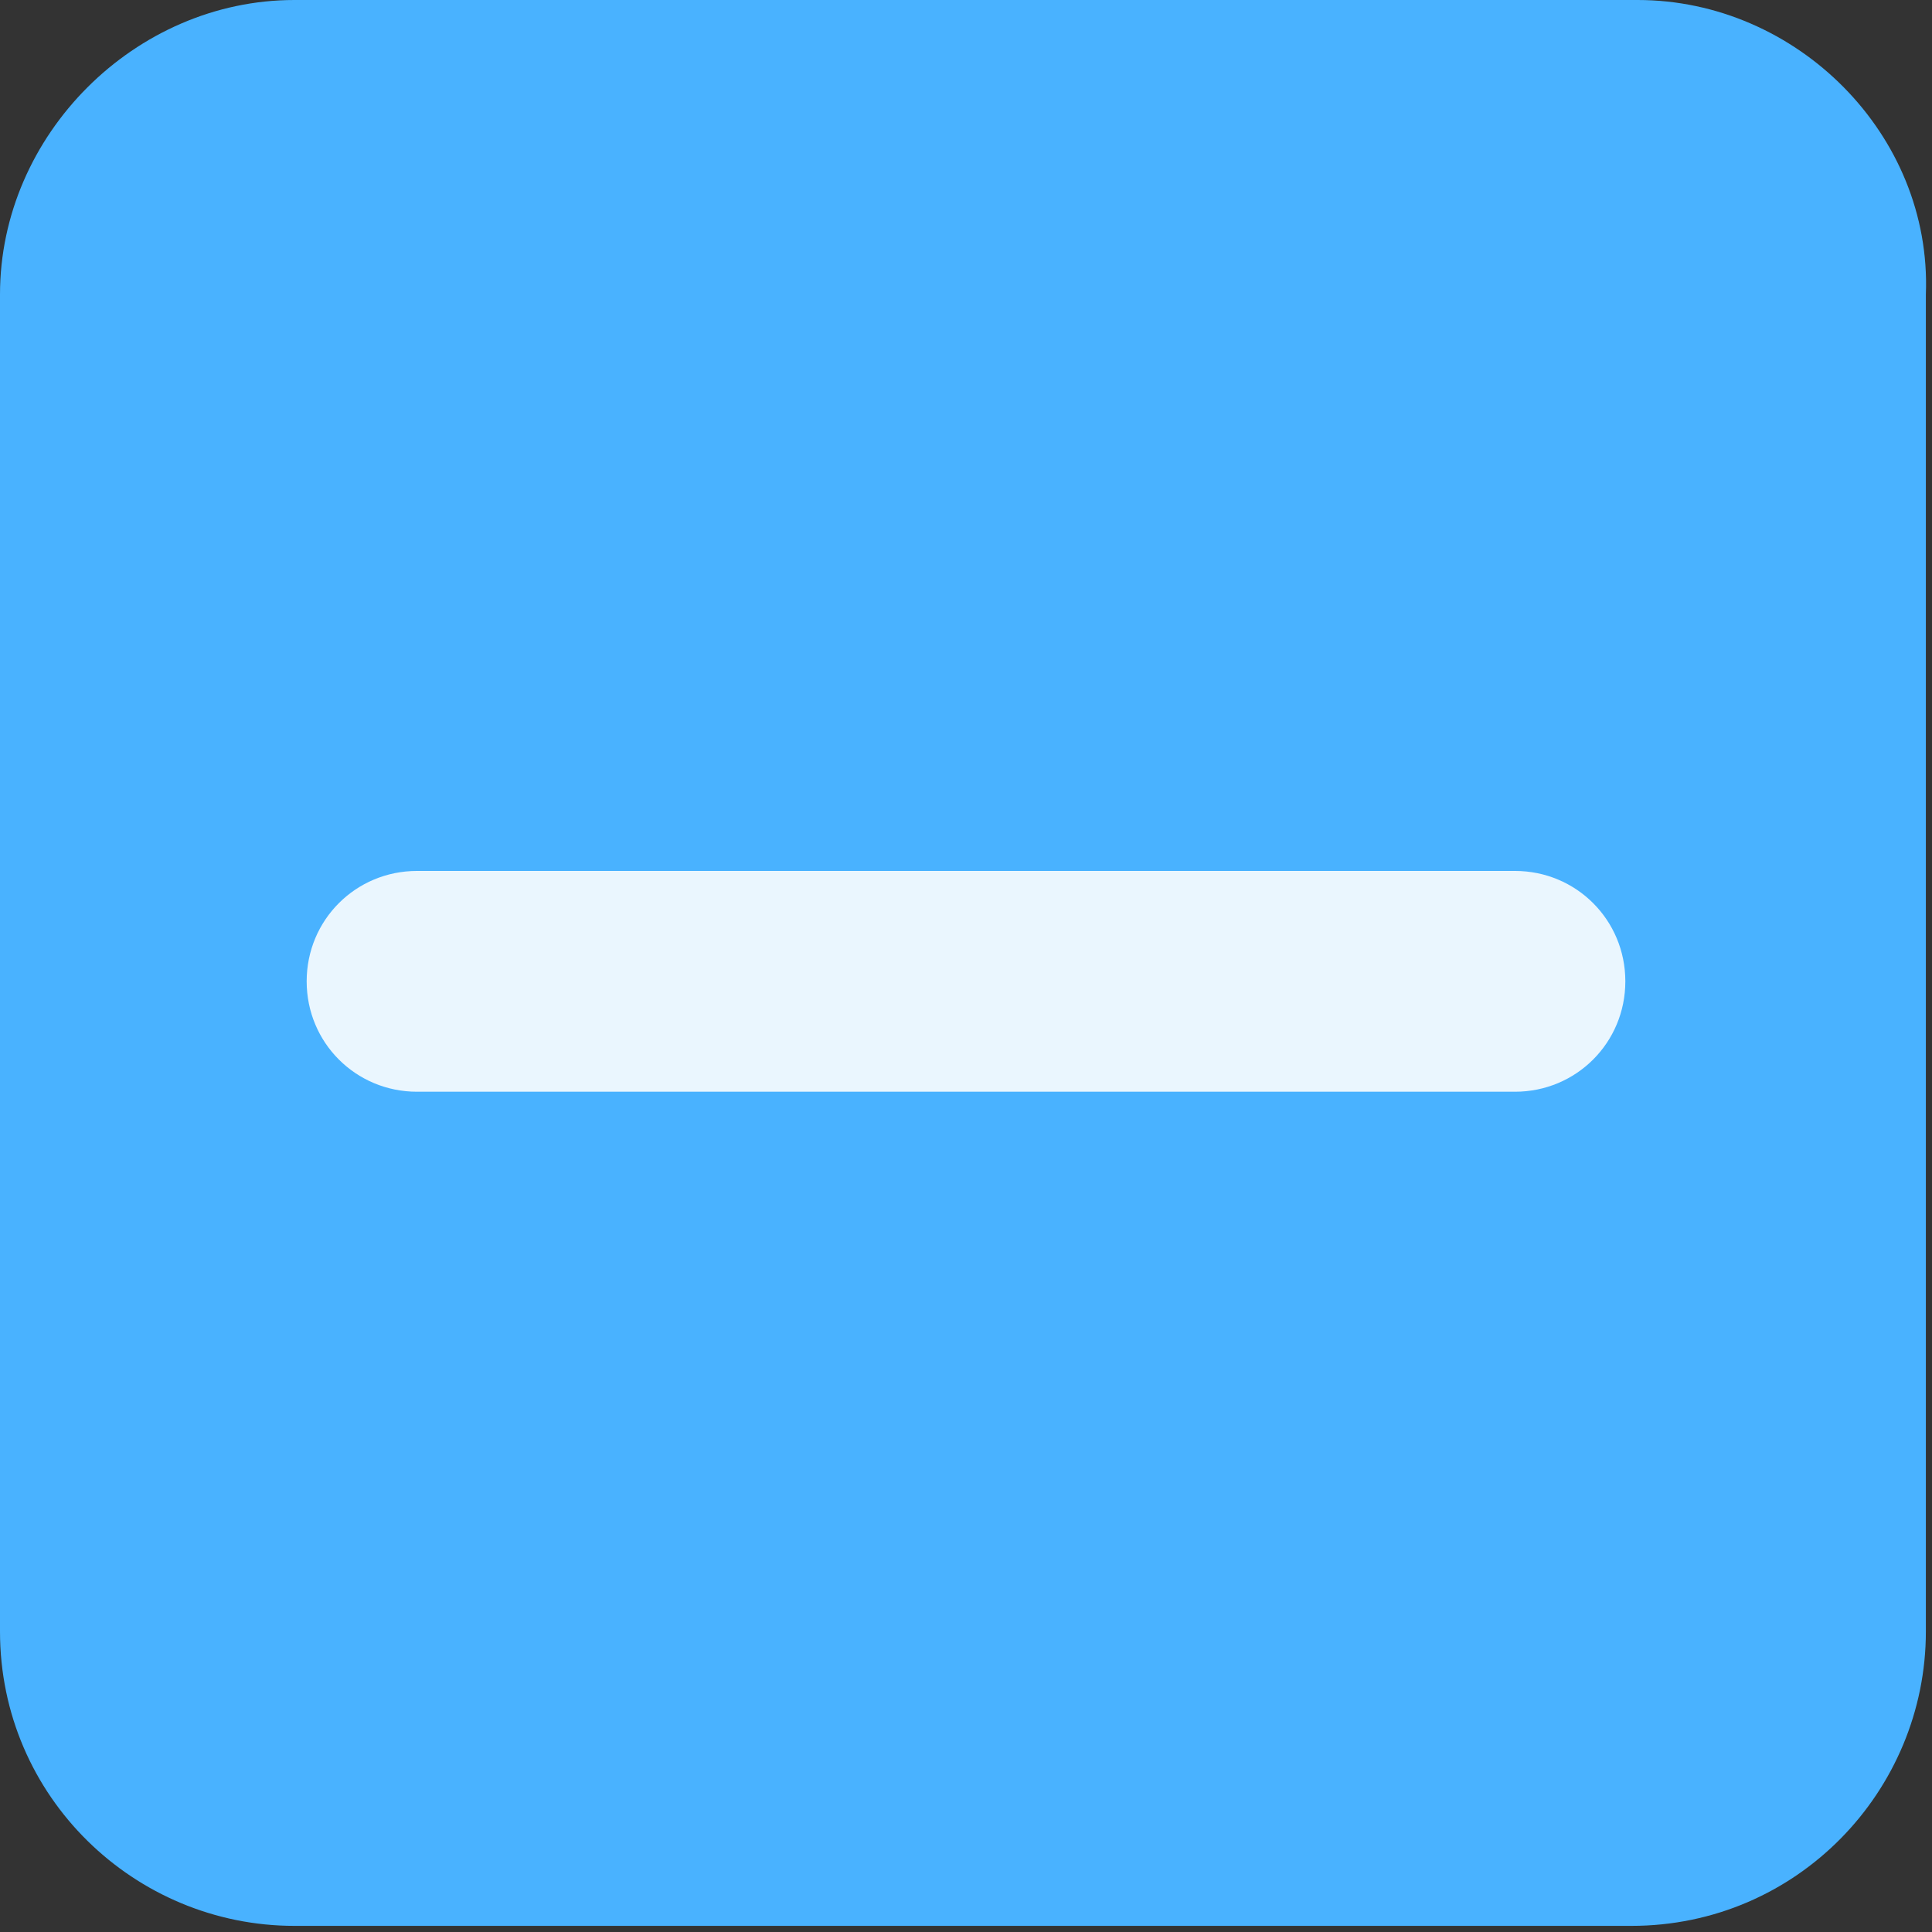 <?xml version="1.0" encoding="utf-8"?>
<!-- Generator: Adobe Illustrator 26.0.2, SVG Export Plug-In . SVG Version: 6.00 Build 0)  -->
<svg version="1.1" id="Layer_1" xmlns="http://www.w3.org/2000/svg" xmlns:xlink="http://www.w3.org/1999/xlink" x="0px" y="0px"
	 viewBox="0 0 31.5 31.5" enable-background="new 0 0 31.5 31.5" xml:space="preserve">
<rect x="0" y="0" width="31.5" height="31.5" fill="#333333" stroke="none"/>
<g>
	<path fill="#49B2FF" d="M26.7,0H4.8C2.2,0,0,2.2,0,4.8v21.8c0,2.7,2.2,4.8,4.8,4.8h21.8c2.7,0,4.8-2.2,4.8-4.8V4.8
		C31.5,2.2,29.3,0,26.7,0z"/>
	<path fill="#EAF6FE" d="M24.7,17.8H6.8c-1,0-1.8-0.8-1.8-1.8s0.8-1.8,1.8-1.8h17.9c1,0,1.8,0.8,1.8,1.8S25.7,17.8,24.7,17.8z"/>
</g>
</svg>

